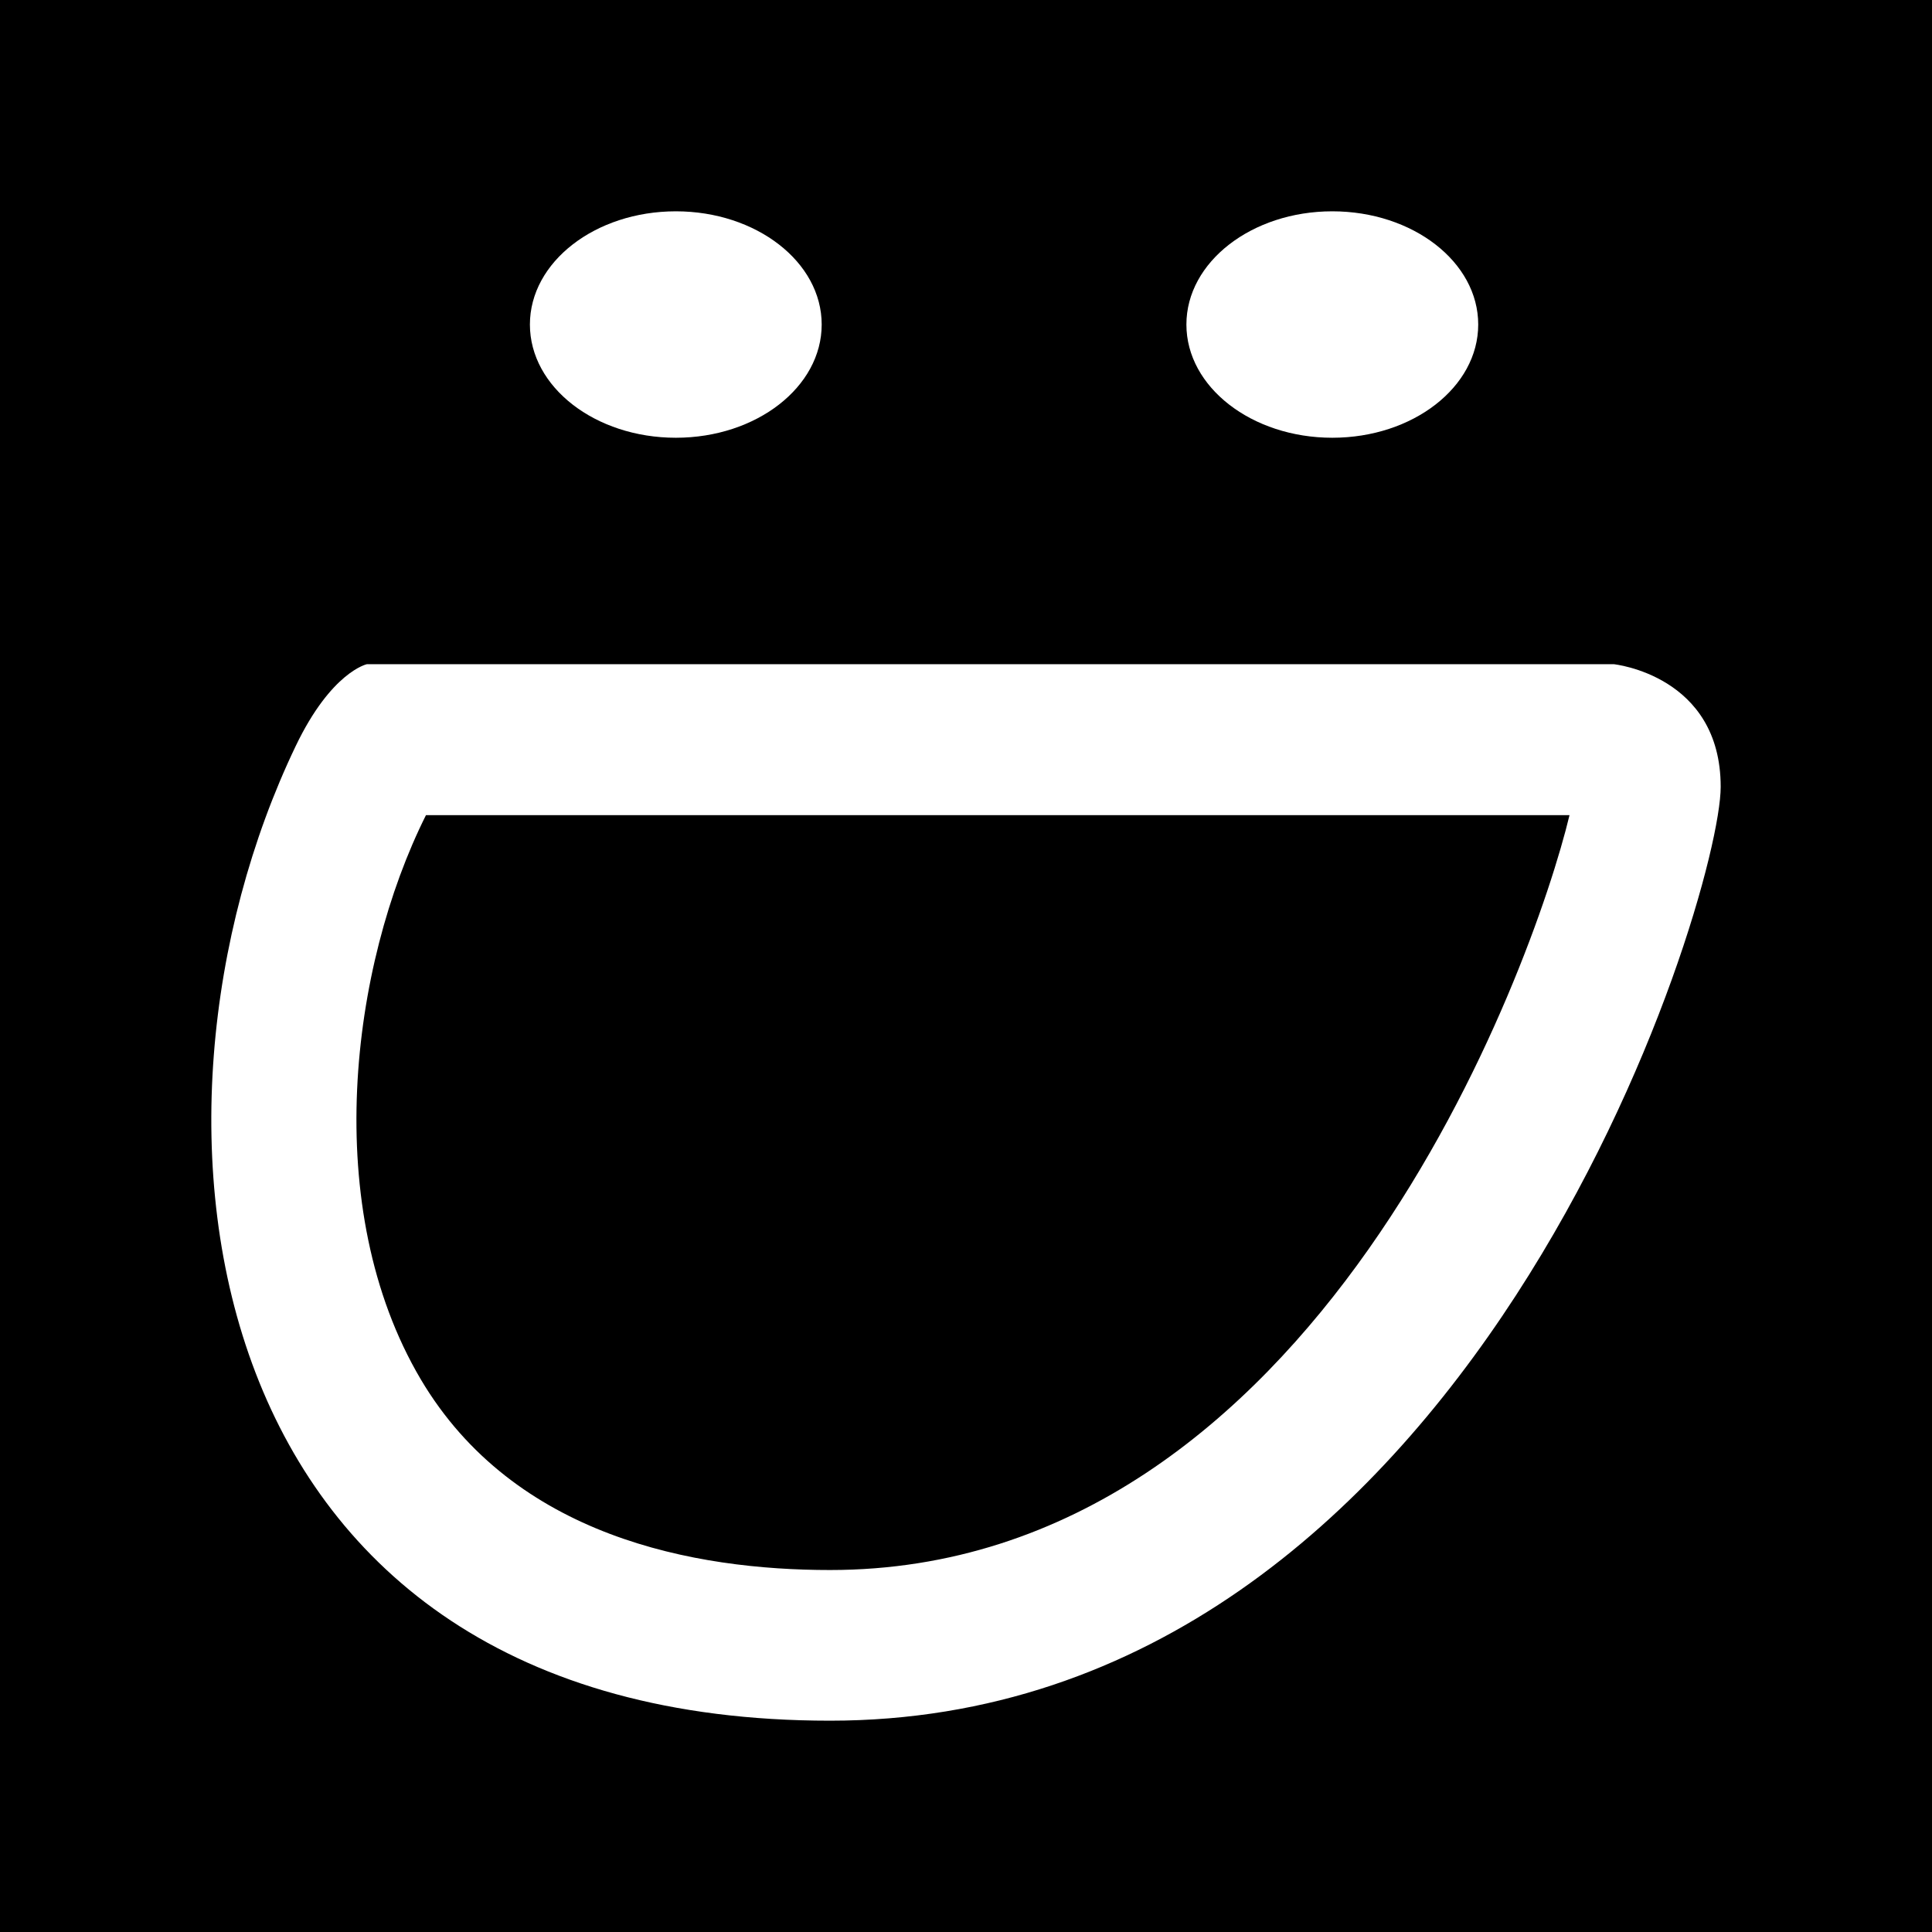 <?xml version="1.0" ?><svg height="512" id="Layer_1" version="1.1" viewBox="0 0 512 512" width="512" xml:space="preserve" xmlns="http://www.w3.org/2000/svg" xmlns:cc="http://creativecommons.org/ns#" xmlns:dc="http://purl.org/dc/elements/1.1/" xmlns:inkscape="http://www.inkscape.org/namespaces/inkscape" xmlns:rdf="http://www.w3.org/1999/02/22-rdf-syntax-ns#" xmlns:sodipodi="http://sodipodi.sourceforge.net/DTD/sodipodi-0.dtd" xmlns:svg="http://www.w3.org/2000/svg"><defs id="defs12"/><g id="g3618"><rect height="512" id="rect2987" style="fill:#000000;fill-opacity:1;fill-rule:nonzero;stroke:none" width="512" x="0" y="0"/><path d="m 217.756,86 c 0,16.582 -17.316,30.009 -38.645,30.009 -21.356,0 -38.68,-13.427 -38.68,-30.009 0,-16.564 17.325,-30 38.68,-30 21.329,0 38.645,13.436 38.645,30 z m 135.32,-30 c -21.329,0 -38.667,13.436 -38.667,30 0,16.582 17.333,30.009 38.667,30.009 21.351,0 38.667,-13.427 38.667,-30.009 0,-16.564 -17.316,-30 -38.667,-30 z M 456,208.516 C 456,238.053 389.902,456 219.965,456 50.036,456 31.133,296.227 78.351,197.738 c 9.44,-19.716 18.88,-21.72 18.88,-21.72 H 427.667 c 0,0 28.333,2.924 28.333,32.498 z m -40.062,7.507 H 112.885 c -20.013,40 -28.187,104.151 -1.378,149.511 24.769,41.804 72.64,50.538 108.458,50.538 128.858,0 186.387,-160.049 195.973,-200.049 z" id="SmugMug" style="fill:#ffffff;fill-opacity:1"/></g></svg>